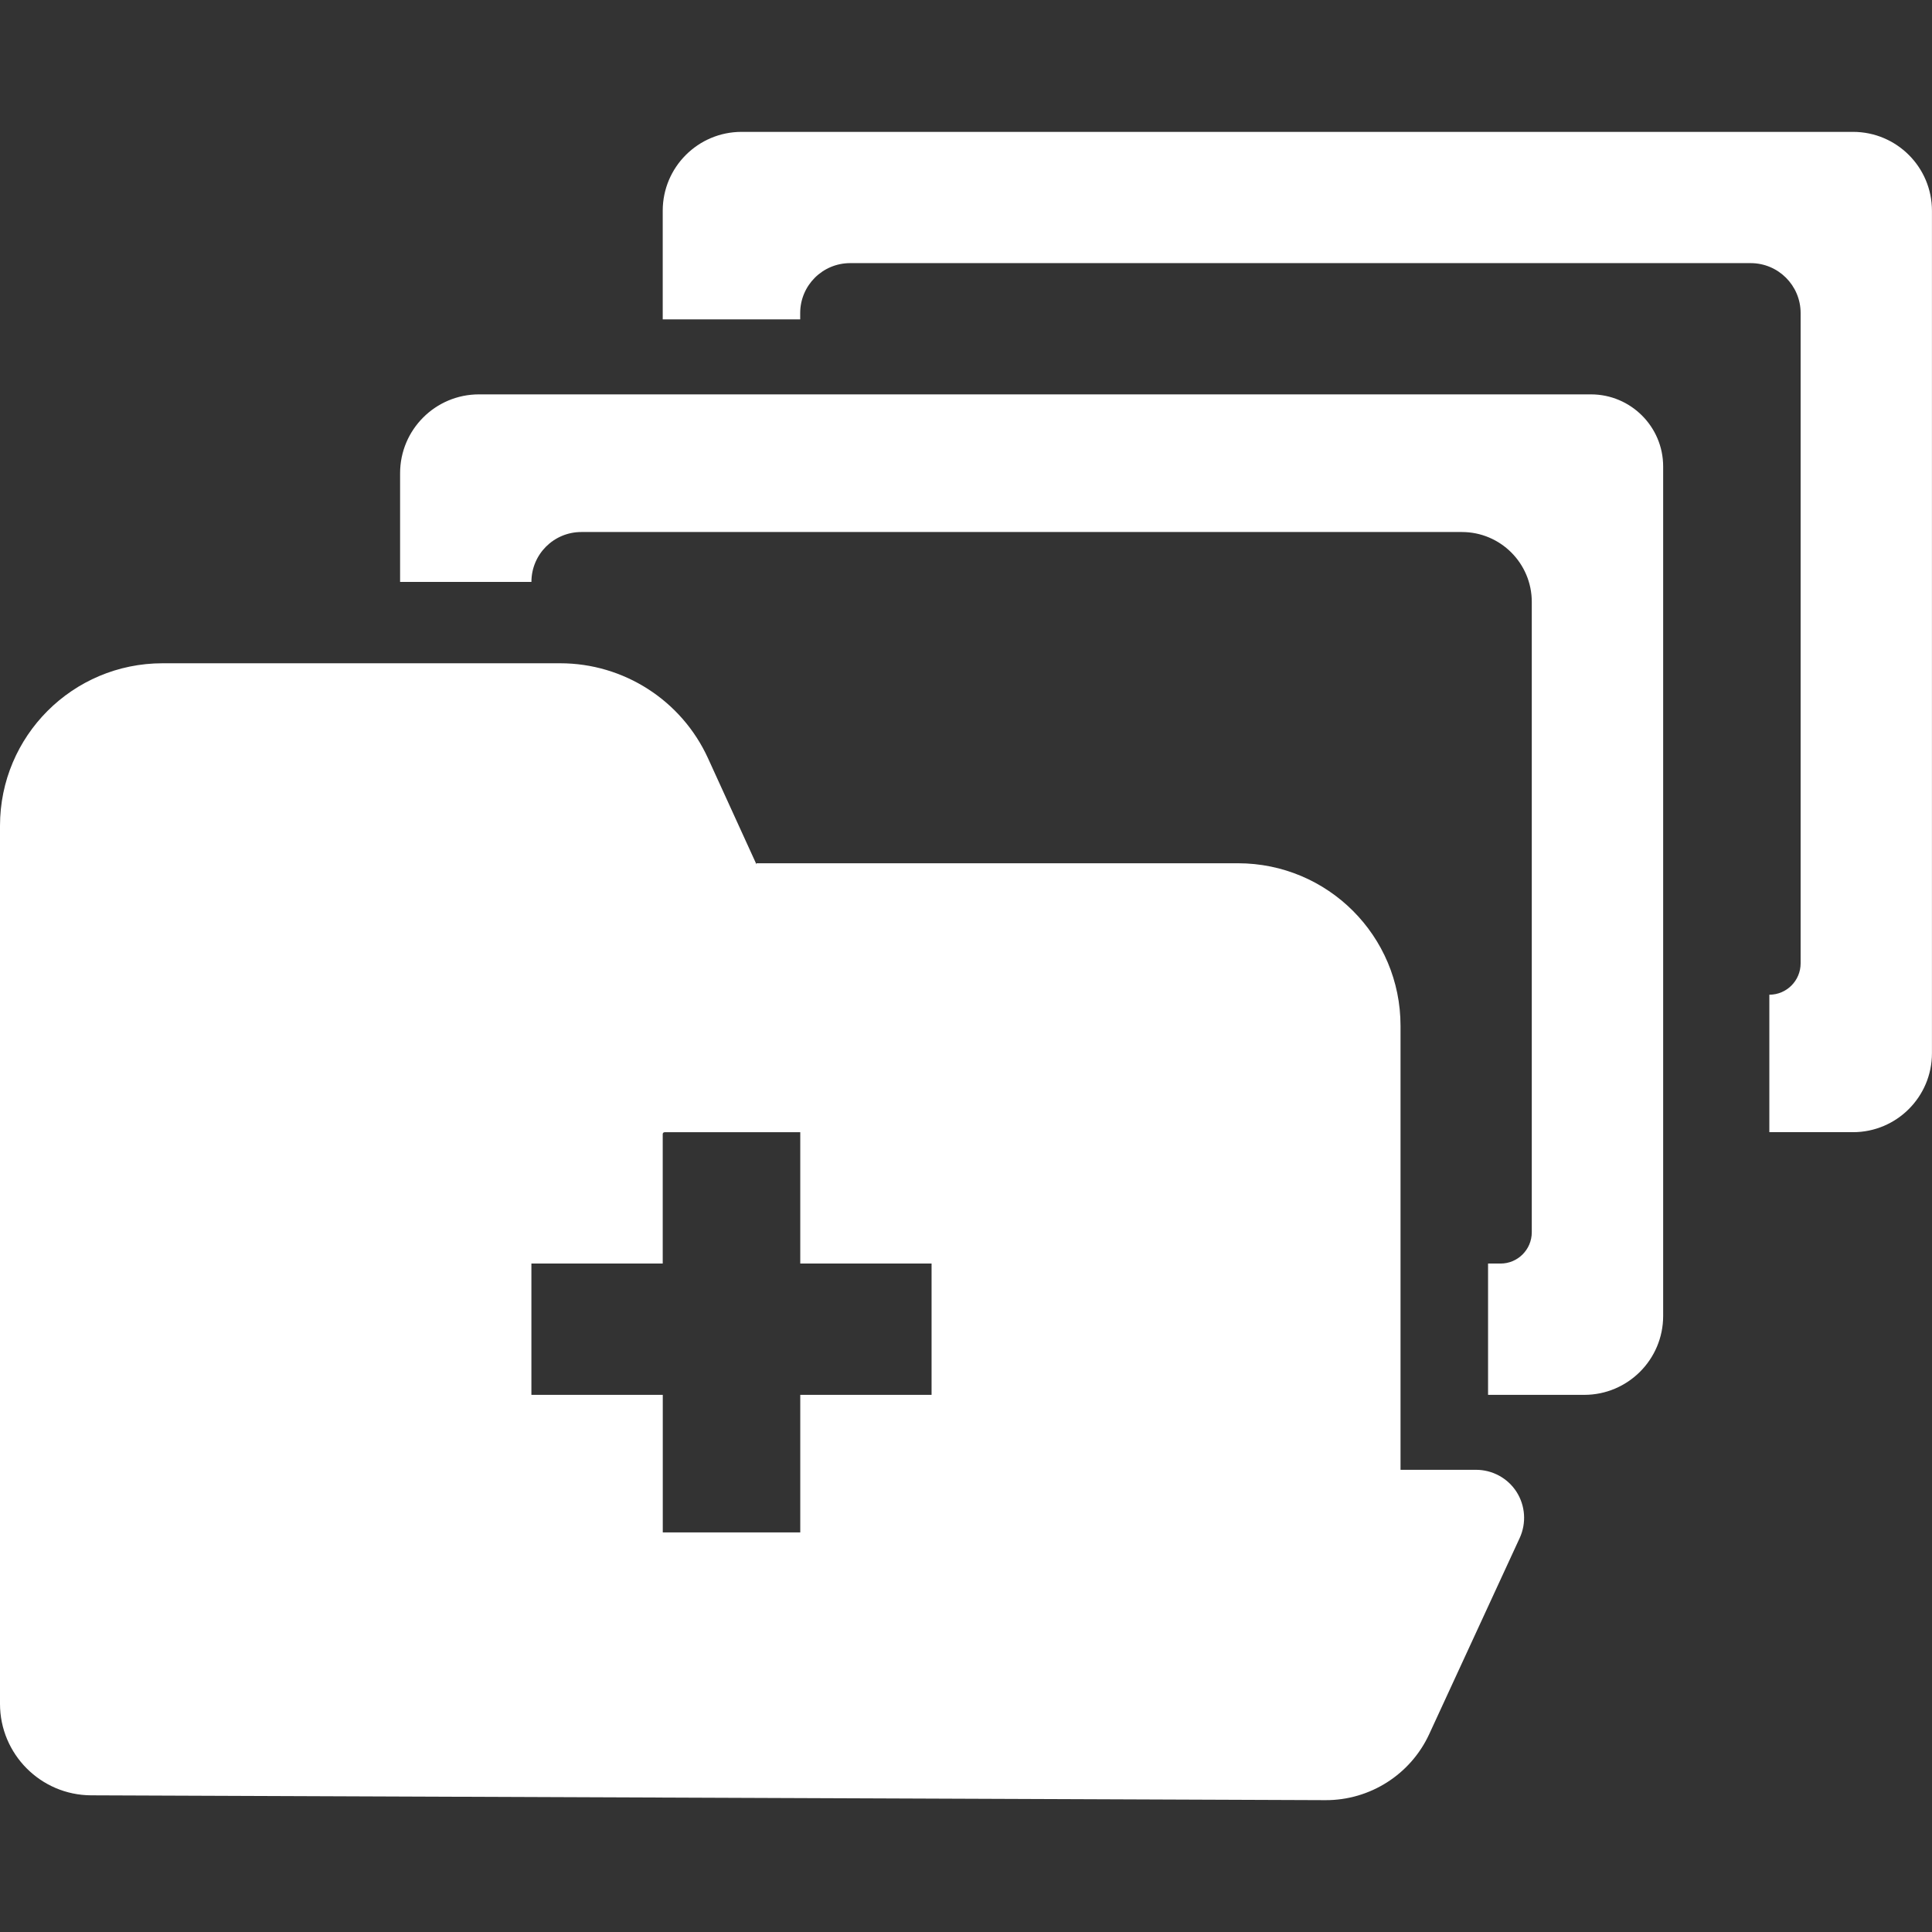 <svg width="78" height="78" viewBox="0 0 78 78" fill="none" xmlns="http://www.w3.org/2000/svg">
<rect x="0" y="0" width="78" height="78" fill="#333333" stroke="none"/>
<path d="M29.94 5.324C28.182 5.324 26.756 6.749 26.756 8.508V12.893H32.306V12.639C32.306 11.524 33.21 10.623 34.323 10.623H70.679C71.792 10.623 72.696 11.524 72.696 12.639V38.893C72.696 39.59 72.132 40.159 71.433 40.159V45.709H74.811C76.569 45.709 77.998 44.283 77.998 42.523V8.508C77.998 6.749 76.572 5.324 74.811 5.324H29.94Z" fill="white"/>
<path d="M16.153 23.493H21.455C21.455 22.38 22.356 21.479 23.469 21.479H59.02C60.579 21.479 61.842 22.742 61.842 24.301V49.749C61.842 50.446 61.278 51.013 60.582 51.013H60.077V56.314H63.962C65.718 56.314 67.146 54.888 67.146 53.128V18.832C67.146 17.227 65.839 15.922 64.231 15.922H19.337C17.579 15.922 16.153 17.347 16.153 19.105V23.493Z" fill="white"/>
<path d="M56.543 41.415C56.543 37.785 53.605 34.852 49.978 34.852H30.541V34.899L28.585 30.615C27.519 28.278 25.185 26.778 22.617 26.778H6.562C2.938 26.778 0 29.713 0 33.34V34.84V45.706V68.788C0 70.82 1.645 72.472 3.676 72.482L53.514 72.677C55.312 72.684 56.952 71.638 57.703 70.007L61.355 62.091C61.63 61.49 61.584 60.791 61.226 60.229C60.867 59.673 60.251 59.34 59.591 59.34H56.543V41.415ZM37.61 56.314H32.309V61.867H26.758V56.314H21.454V51.013H26.756V45.785C26.756 45.741 26.79 45.711 26.835 45.711H32.217H32.309V51.013H37.61V56.314Z" fill="white"/>
</svg>
